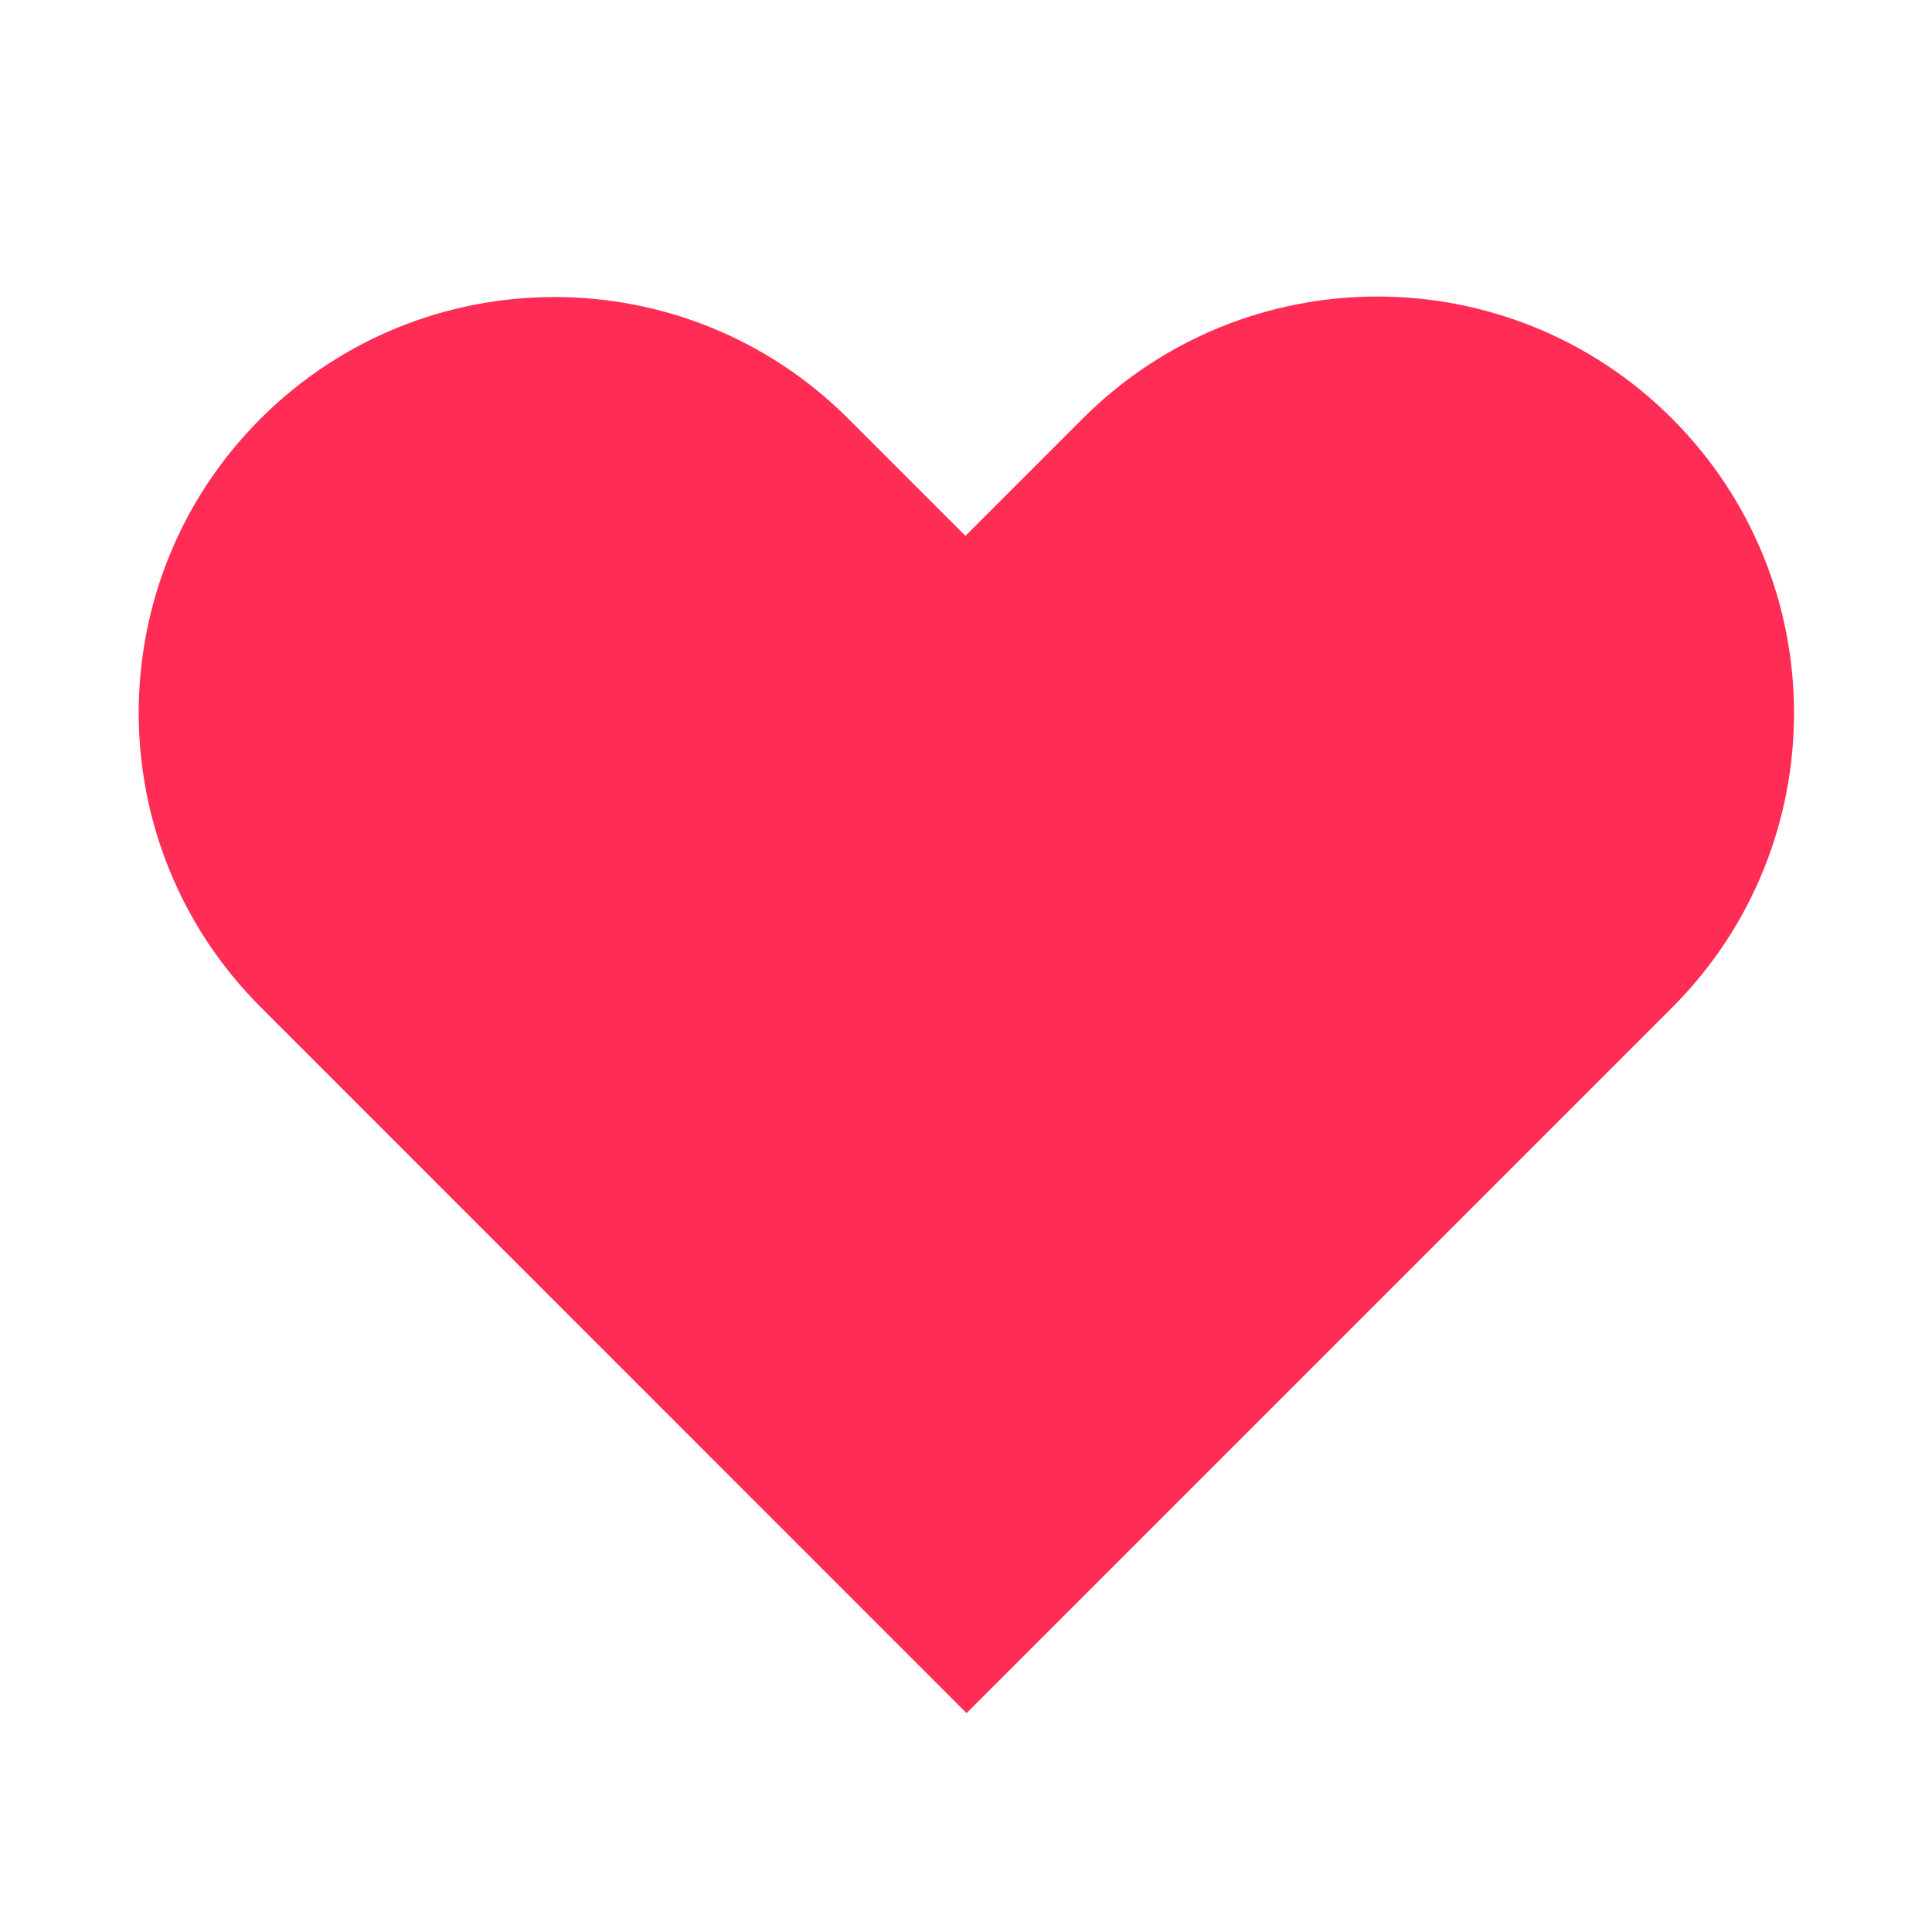 <svg width="14" height="14" viewBox="0 0 14 14" fill="none" xmlns="http://www.w3.org/2000/svg">
<path d="M12.116 3.033C10.937 1.854 9.025 1.854 7.846 3.033L6.996 3.883L6.148 3.035C4.972 1.858 3.064 1.858 1.887 3.035C0.711 4.211 0.711 6.119 1.887 7.296L7.004 12.414L12.116 7.302C13.295 6.123 13.295 4.212 12.116 3.033Z" fill="#FF2D55"/>
</svg>
